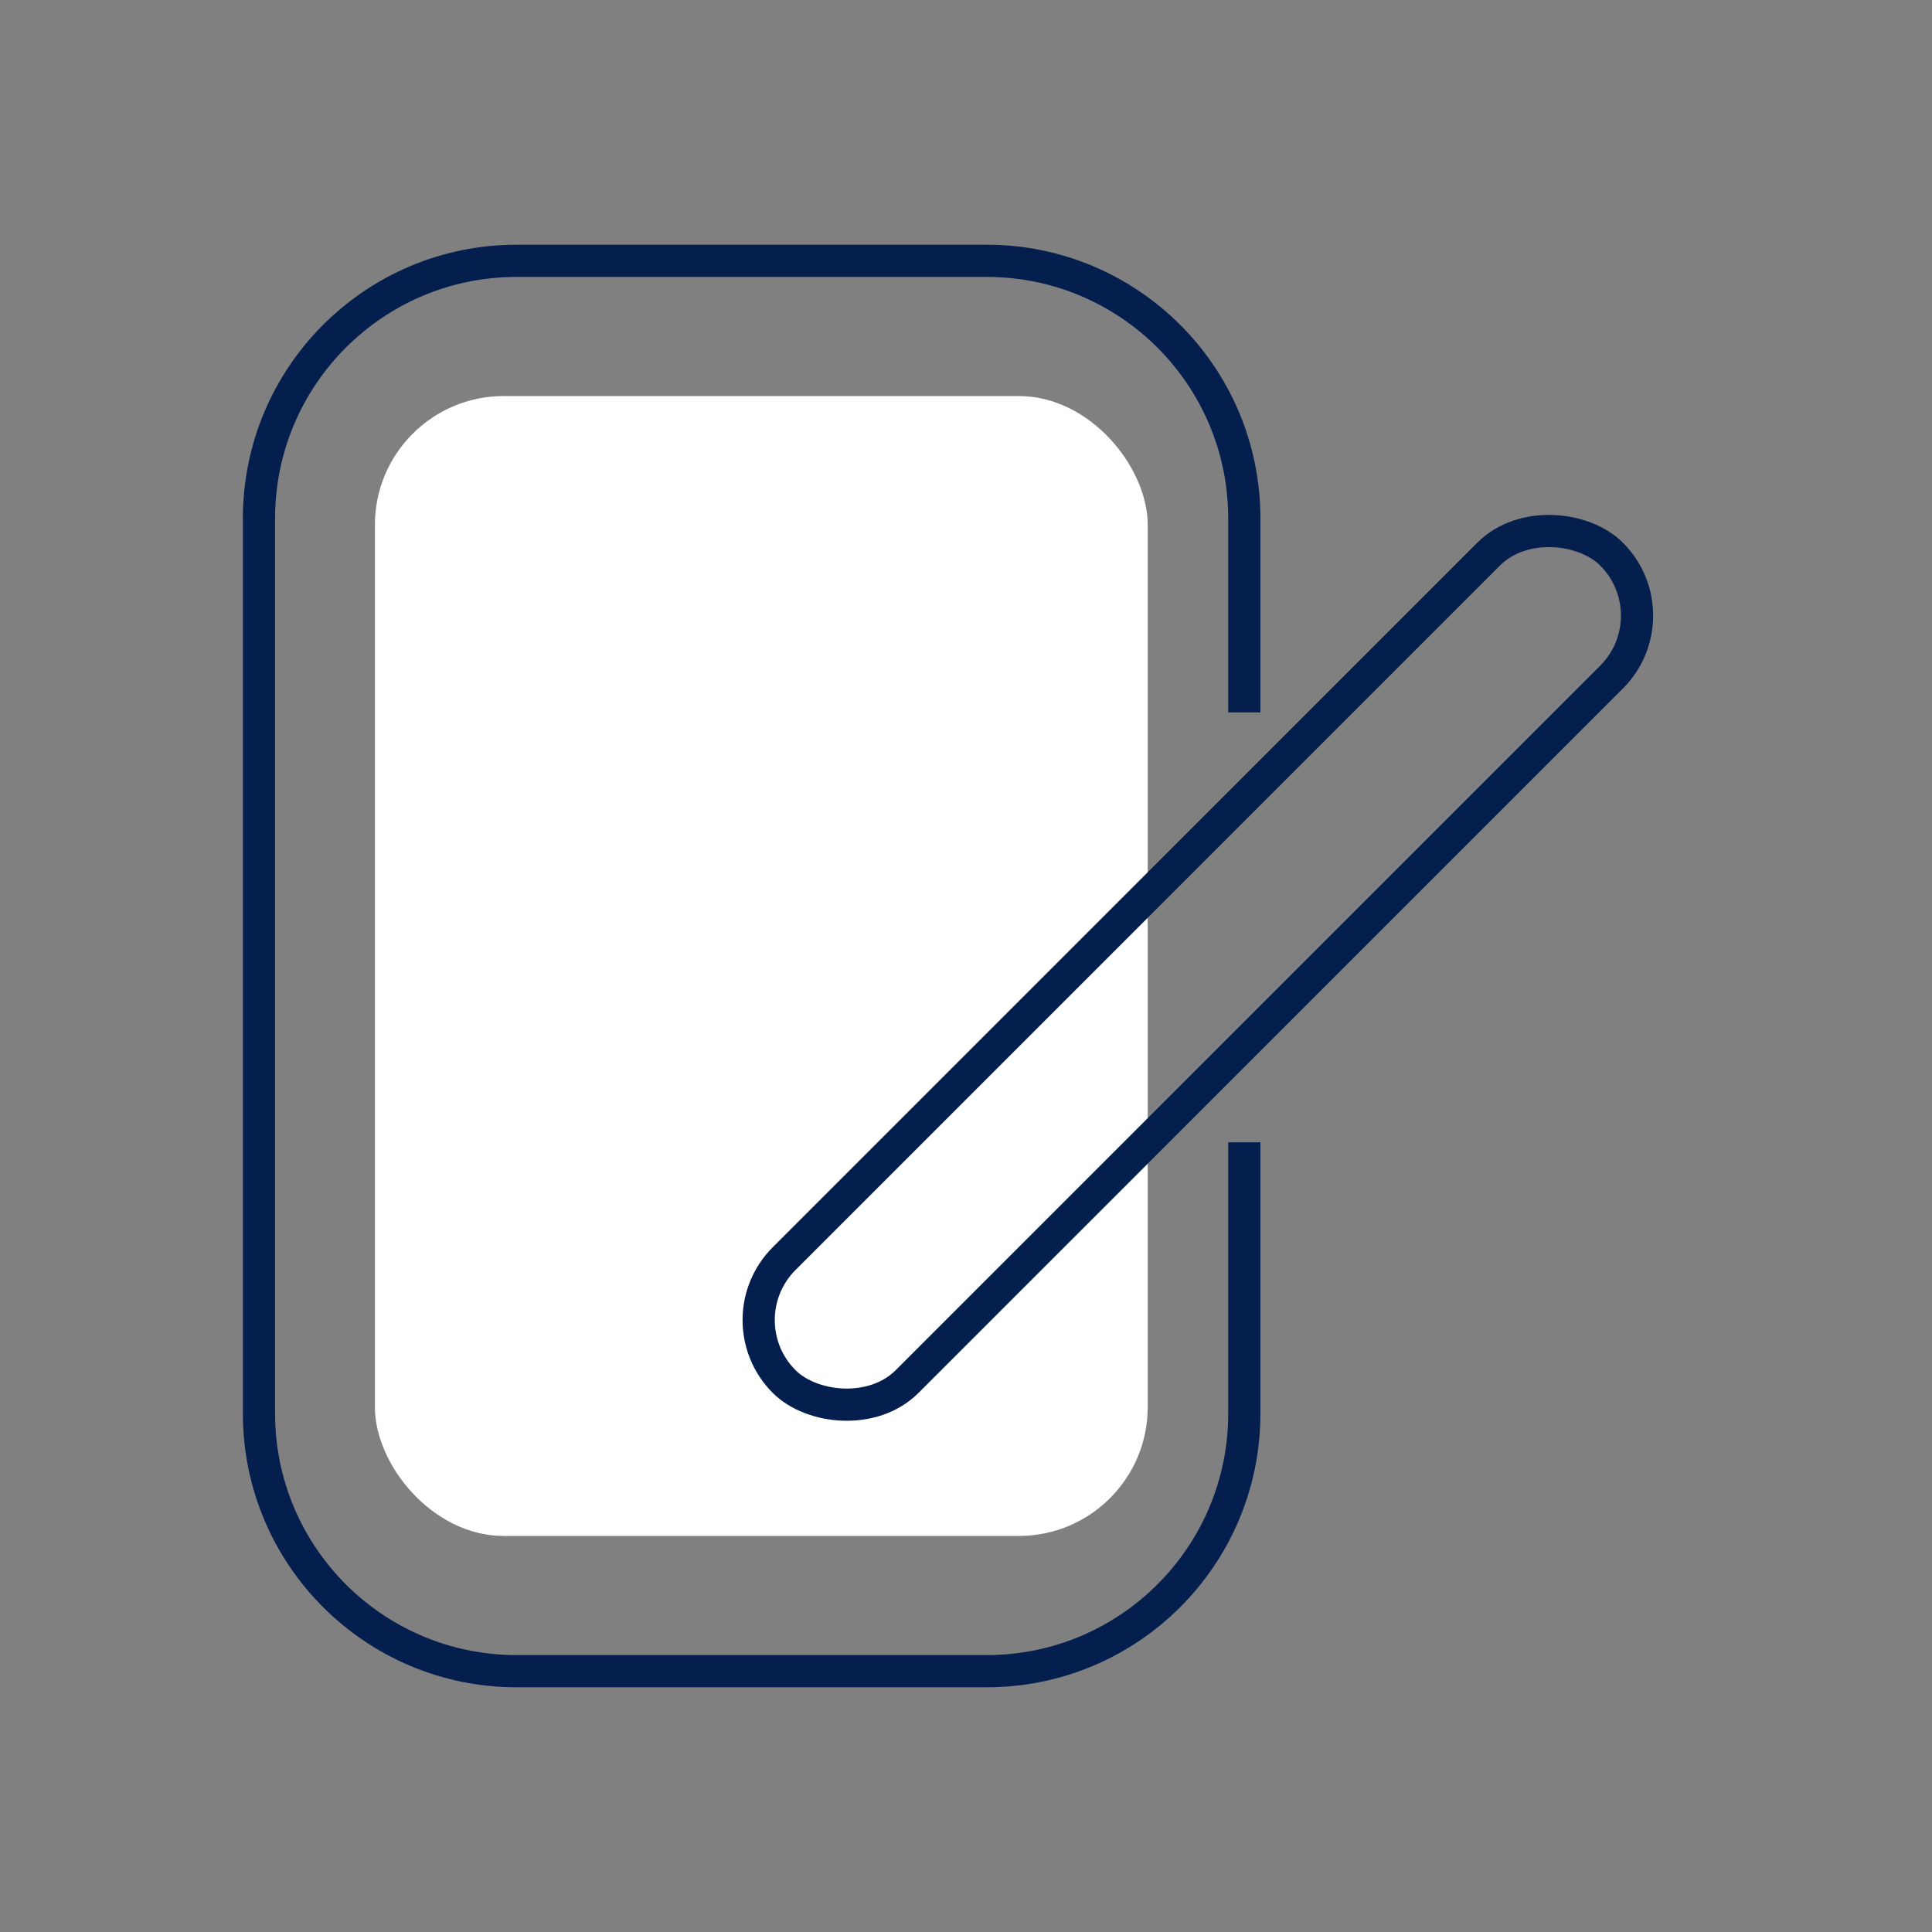 <svg width="60" height="60" viewBox="0 0 60 60" fill="none" xmlns="http://www.w3.org/2000/svg">
<rect x="0" y="0" width="60" height="60" fill="#808080" stroke="none"/>
<path d="M38.643 22.125V19.05V16.1C38.643 11.682 35.061 8.1 30.643 8.1H16.043C11.625 8.1 8.043 11.682 8.043 16.1V43.9C8.043 48.318 11.625 51.9 16.043 51.9H30.643C35.061 51.9 38.643 48.318 38.643 43.9V40.95V35.475" stroke="#041E4E"/>
<rect x="11.643" y="12.3" width="24" height="35.4" rx="4" fill="white"/>
<rect x="22.443" y="40.996" width="36.34" height="5.4" rx="2.7" transform="rotate(-45 22.443 40.996)" stroke="#041E4E"/>
</svg>
